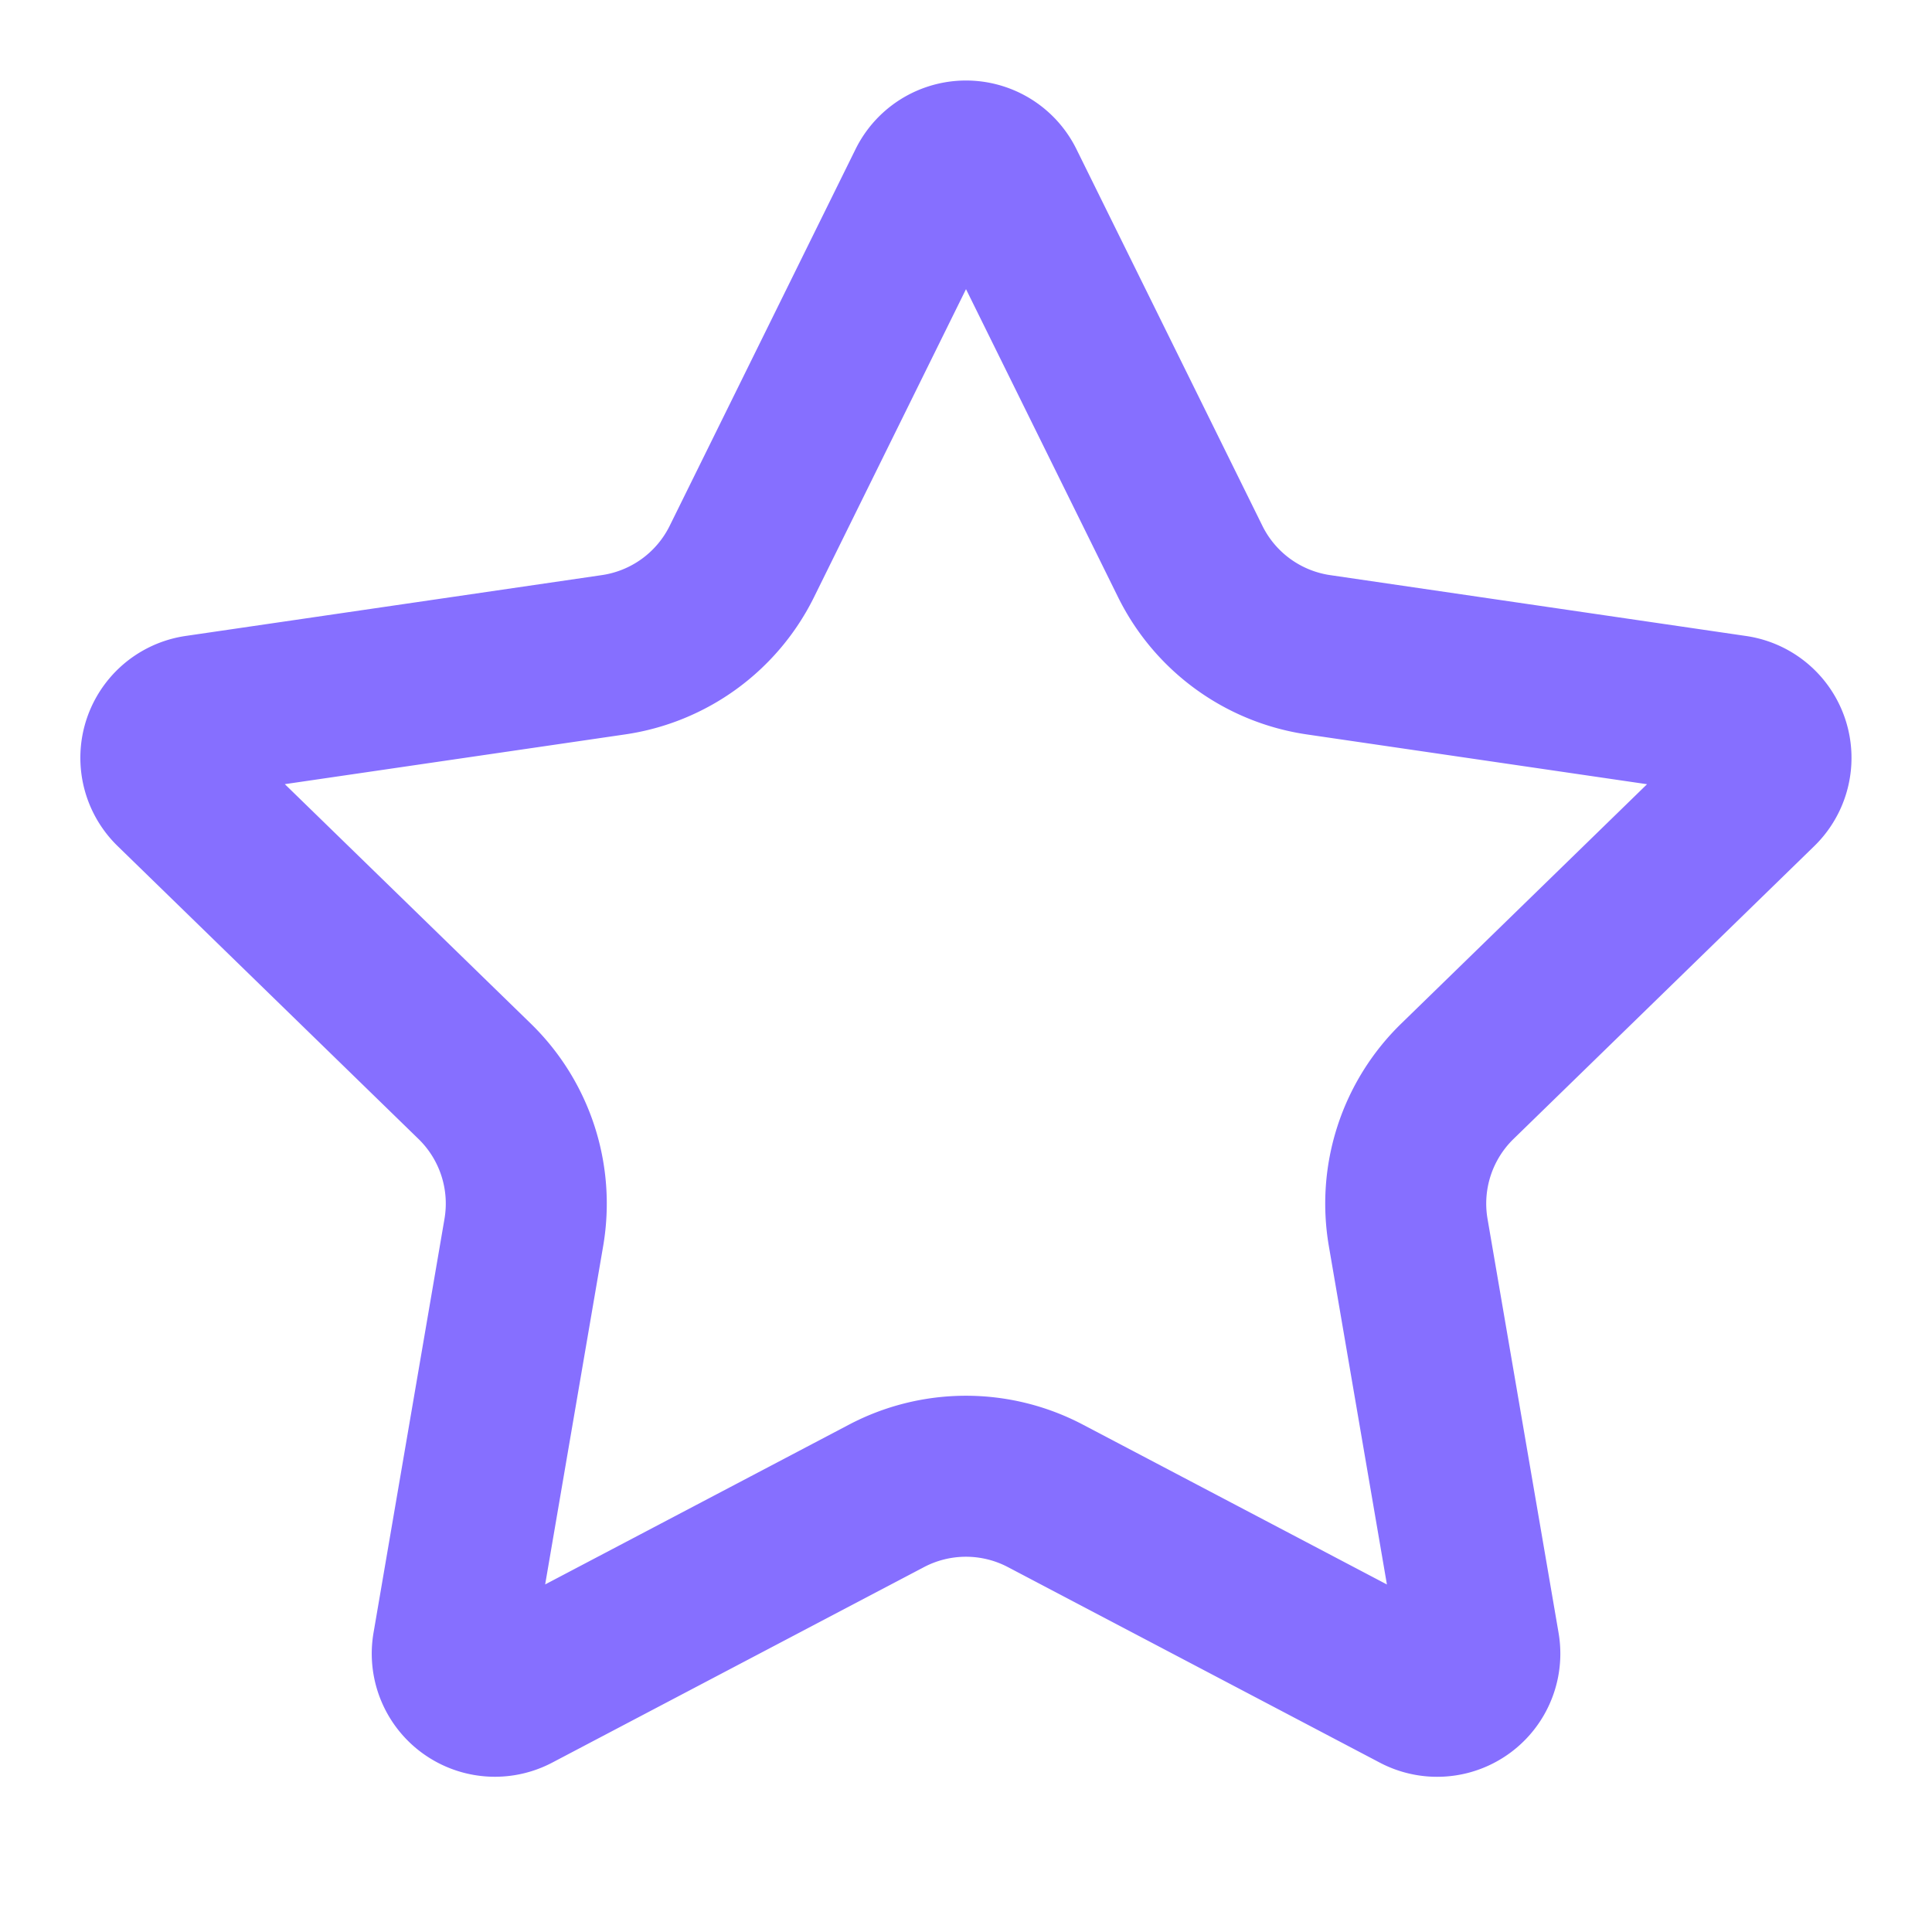 <svg class="lucide lucide-star" stroke-linejoin="round" stroke-linecap="round" stroke-width="2" stroke="#866fff" fill="none" viewBox="0 0 24 24" height="24" width="24" xmlns="http://www.w3.org/2000/svg"><path d="M11.525 2.295a.53.53 0 0 1 .95 0l2.31 4.679a2.12 2.12 0 0 0 1.595 1.16l5.166.756a.53.53 0 0 1 .294.904l-3.736 3.638a2.12 2.12 0 0 0-.611 1.878l.882 5.14a.53.53 0 0 1-.771.56l-4.618-2.428a2.12 2.12 0 0 0-1.973 0L6.396 21.01a.53.53 0 0 1-.77-.56l.881-5.139a2.12 2.12 0 0 0-.611-1.879L2.16 9.795a.53.53 0 0 1 .294-.906l5.165-.755a2.12 2.12 0 0 0 1.597-1.16z"></path></svg>
